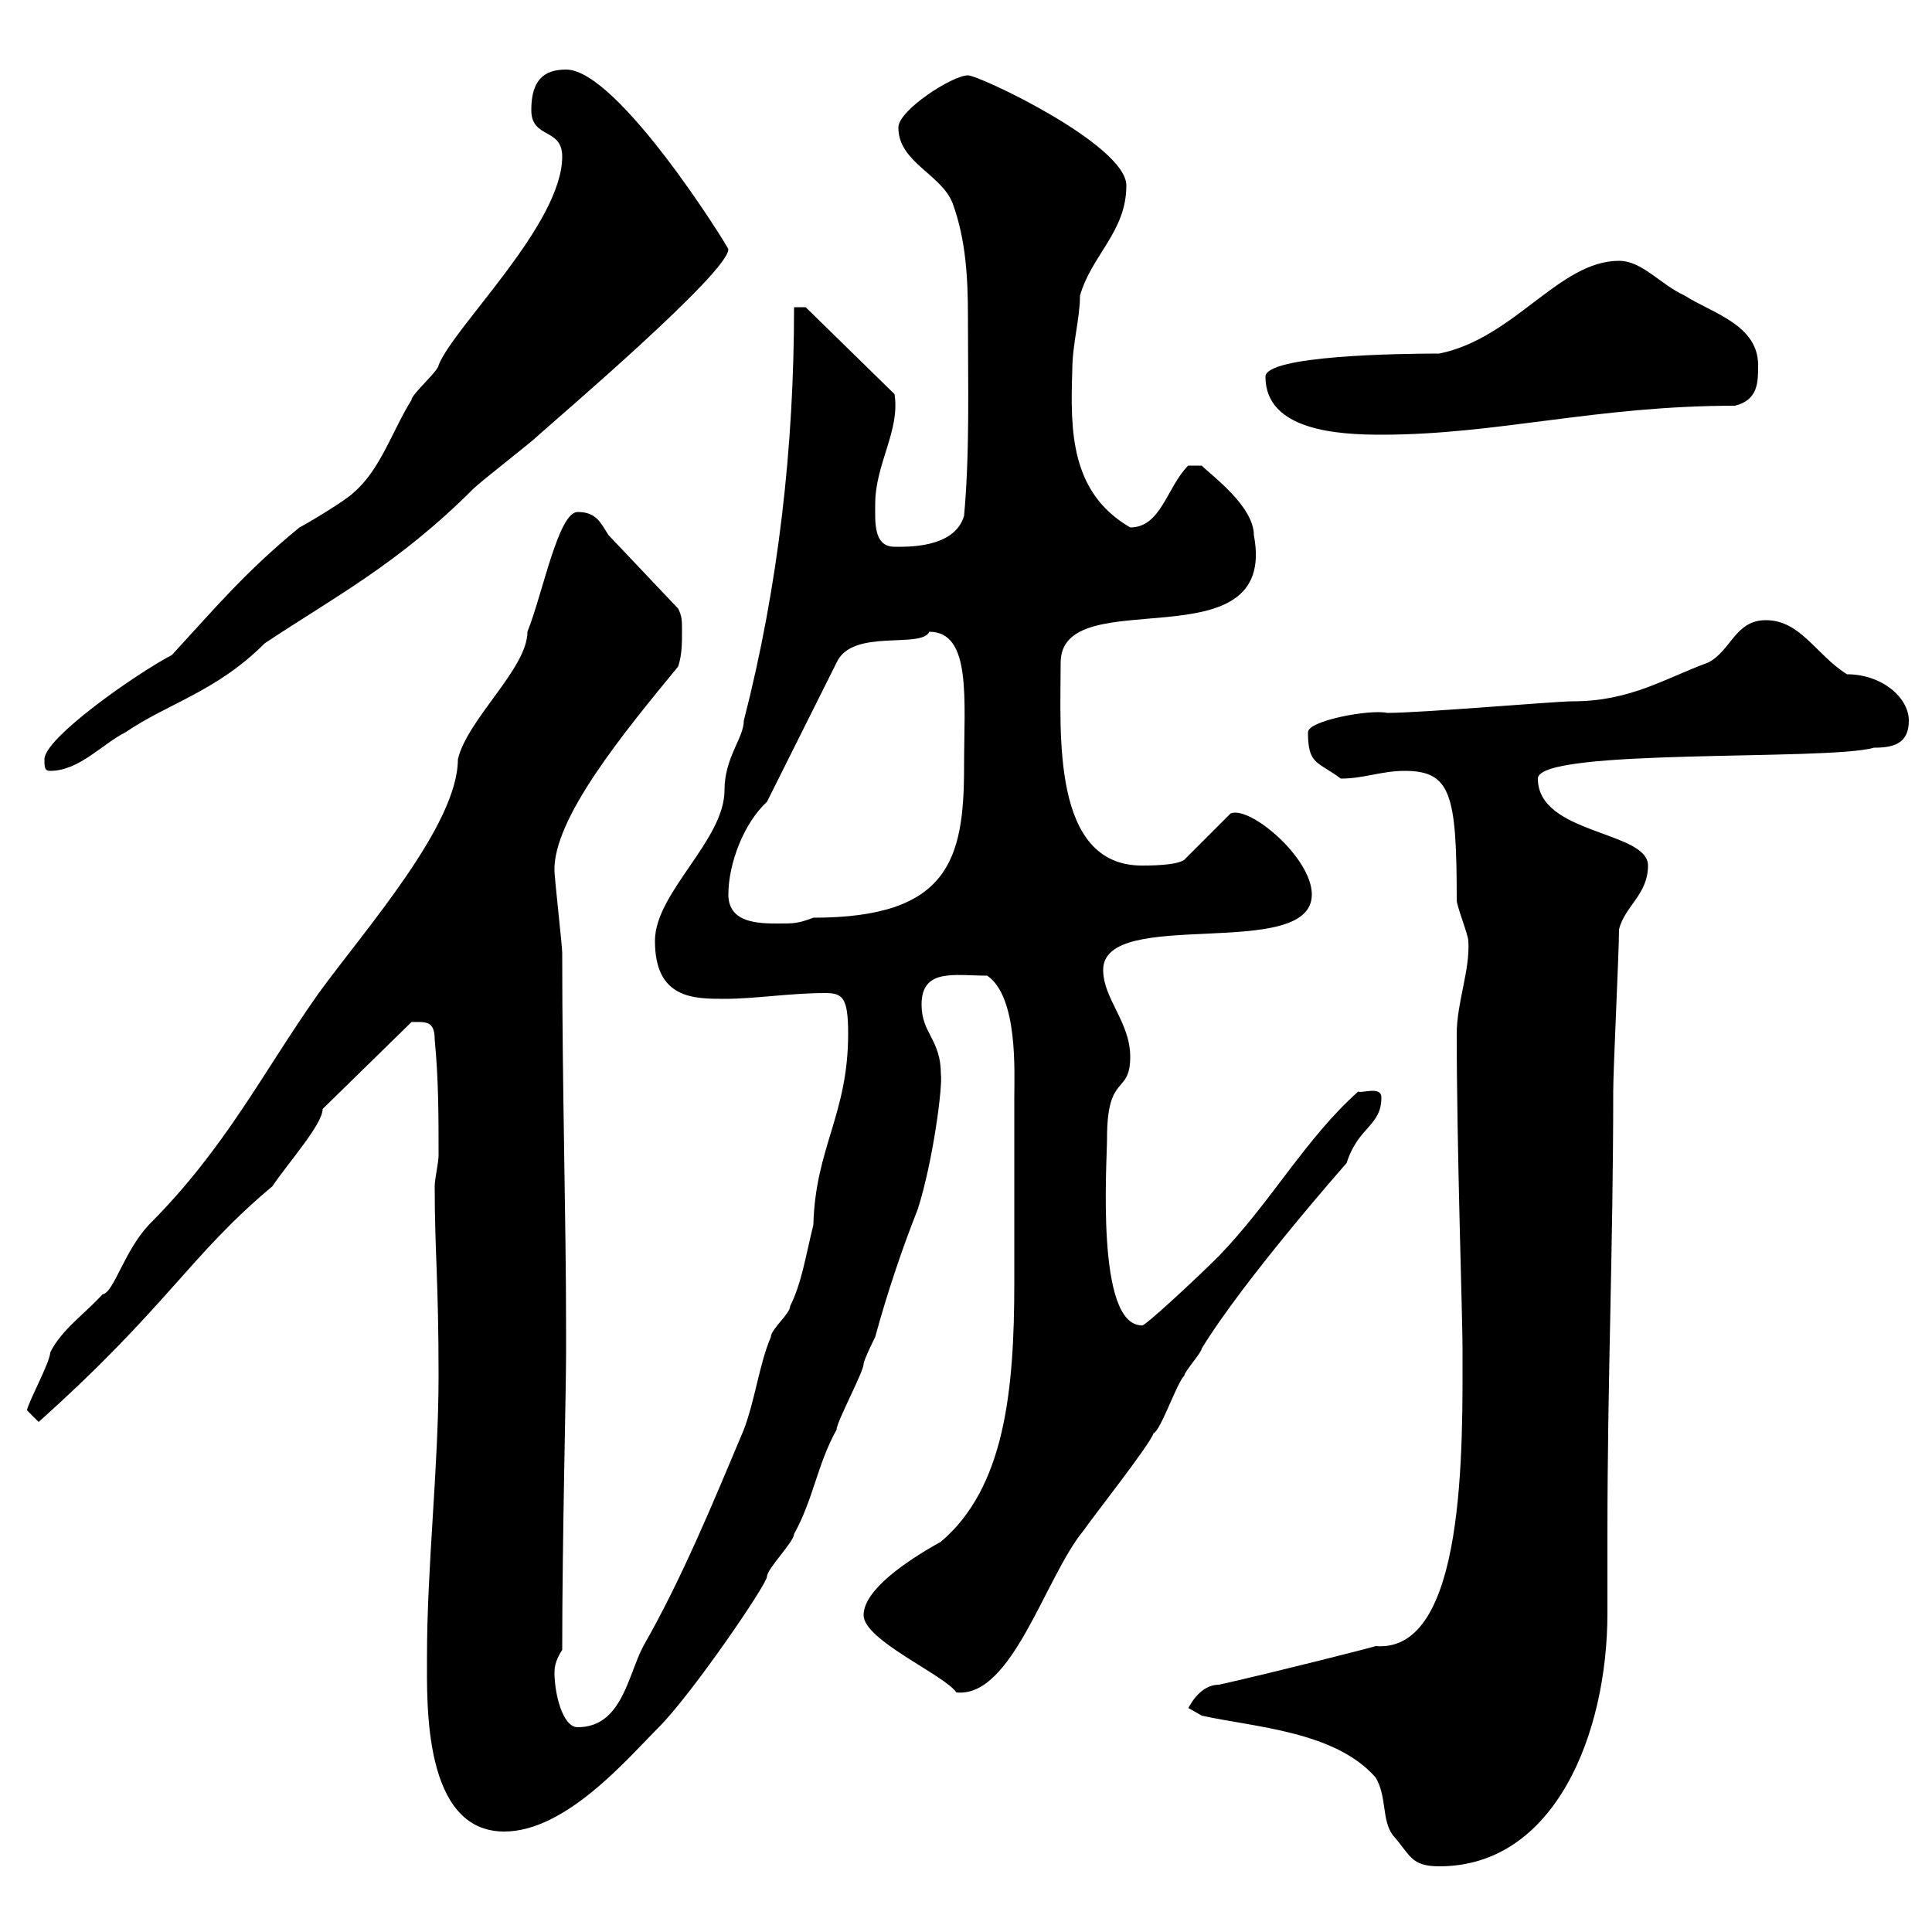 <svg xmlns="http://www.w3.org/2000/svg" xmlns:xlink="http://www.w3.org/1999/xlink" width="300" height="300"><path d="M186.60 266.40C194.70 268.20 207.30 268.80 213.60 276C215.40 279 214.50 282.60 216.30 285C219 288 219 289.80 223.50 289.80C241.50 289.80 249.60 269.10 249.60 250.50C249.60 246 249.60 242.10 249.60 238.20C249.60 214.20 250.50 193.50 250.50 169.50C250.50 165.90 251.40 147.90 251.40 144.30C252.30 140.70 255.90 138.90 255.90 134.40C255.90 129 238.80 129.60 238.80 120.90C238.80 116.10 283.80 118.20 291 116.10C294 116.10 296.40 115.50 296.40 111.90C296.40 108.30 292.20 104.70 286.80 104.70C282 101.70 279.60 96.30 274.20 96.30C269.40 96.30 268.80 101.10 265.20 102.90C258.60 105.30 253.20 108.90 244.20 108.90C241.50 108.90 220.80 110.70 215.40 110.70C212.70 110.10 203.10 111.90 203.10 113.70C203.10 118.80 204.60 118.20 208.20 120.90C211.80 120.90 214.50 119.70 218.10 119.70C225.30 119.70 226.20 123.30 226.20 139.80C226.20 140.70 228 145.20 228 146.10C228.30 150.60 226.20 155.70 226.20 160.50C226.20 178.50 227.10 204.30 227.10 209.40C227.10 224.40 227.70 256.80 213.60 255.60C213.90 255.60 198.60 259.50 189.30 261.60C186 261.60 184.50 265.50 184.50 265.20C184.50 265.20 186.60 266.40 186.60 266.40ZM66.30 257.40C66.30 264.60 65.70 284.40 78.30 284.40C87.90 284.40 97.50 273 102.30 268.20C107.40 263.10 119.10 246 119.10 244.80C119.10 243.60 123.30 239.40 123.30 238.20C126.30 232.80 126.90 227.40 129.90 222C129.90 220.80 134.10 213 134.10 211.80C134.10 211.20 135.90 207.60 135.90 207.60C137.70 201 140.10 193.80 142.50 187.80C144.90 180.30 146.40 168.60 146.10 166.80C146.10 161.40 143.10 160.50 143.10 156C143.10 150.30 148.20 151.50 153.30 151.50C158.10 154.80 157.50 166.50 157.50 170.40C157.50 177 157.50 195 157.50 199.20C157.50 216 156 231 146.10 239.40C140.70 242.40 134.10 246.90 134.10 250.80C134.10 254.70 146.70 260.10 148.50 262.80C157.20 263.70 162.30 244.80 168.30 237.60C169.50 235.80 178.50 224.40 179.10 222.60C180.30 222 182.70 214.80 183.90 213.60C183.90 213 186.60 210 186.60 209.40C193.20 198.60 209.10 180.60 209.10 180.60C210.90 174.90 214.50 174.90 214.50 170.40C214.50 168.60 211.50 169.80 210.90 169.50C202.80 176.70 197.40 186.60 189.30 195C185.70 198.60 177.30 206.40 177.30 205.80C170.10 205.80 171.90 180.60 171.90 176.70C171.90 166.50 175.50 170.10 175.50 164.10C175.50 158.70 171.30 155.10 171.30 150.60C171.30 140.70 203.70 149.40 203.70 138.90C203.70 133.20 194.10 125.10 191.10 126.30L183.90 133.50C182.70 134.40 178.50 134.40 177.30 134.40C163.20 134.40 164.70 113.70 164.70 102.90C164.70 90 198.60 103.50 194.70 83.10C194.70 78.60 188.10 73.80 186.60 72.30L184.50 72.30C181.20 75.60 180.30 81.90 175.50 81.90C166.20 76.50 166.20 66.90 166.50 57.60C166.50 53.40 167.70 49.50 167.70 45.90C169.50 39.60 174.90 36 174.90 28.80C174.90 22.50 152.10 11.70 150.30 11.70C147.90 11.70 139.50 17.10 139.50 19.80C139.50 25.20 146.10 27 147.90 31.50C150 37.20 150.30 43.20 150.30 49.20C150.30 60 150.60 70.20 149.70 80.10C148.20 85.20 140.70 84.90 138.90 84.90C135.60 84.90 135.90 81 135.90 78.30C135.90 72 139.80 66.90 138.90 61.20L125.10 47.70L123.30 47.70C123.30 69.30 120.90 90.90 115.50 111.90C115.50 114.60 112.50 117.60 112.50 122.70C112.50 130.50 101.70 138.60 101.70 146.10C101.70 155.10 107.70 155.10 112.50 155.10C117.30 155.10 122.70 154.20 128.10 154.20C130.80 154.20 131.70 154.80 131.70 160.50C131.70 173.10 126.60 178.20 126.30 190.20C125.10 195 124.50 199.20 122.70 202.80C122.70 204 119.70 206.40 119.70 207.60C117.90 211.80 117.30 217.20 115.50 222C110.70 233.40 105.90 245.10 99.90 255.60C97.50 260.10 96.60 268.20 89.70 268.20C87.30 268.20 86.10 262.80 86.10 259.80C86.10 259.20 86.10 258 87.30 256.20C87.30 238.80 87.90 216.30 87.90 210C87.90 209.40 87.90 206.40 87.90 206.40C87.90 189 87.30 169.50 87.30 147.90C87.30 147 86.10 136.20 86.10 135.30C85.80 127.20 96.90 113.70 105.30 103.50C105.90 101.70 105.90 99.90 105.90 98.10C105.90 96.30 105.90 95.70 105.30 94.50L94.50 83.10C93.30 81.30 92.70 79.50 89.70 79.50C86.70 79.50 84.30 92.10 81.90 98.10C81.90 103.80 72.60 111.60 71.10 117.90C71.10 128.10 56.70 144.30 49.50 154.20C40.80 166.50 35.10 178.20 23.10 190.20C19.20 194.40 17.70 200.70 15.90 201C13.20 204 9.60 206.40 7.80 210C7.80 211.50 4.20 218.10 4.20 219C4.20 219 6 220.80 6 220.80C26.10 202.80 29.40 195 42.30 184.20C44.70 180.60 50.10 174.60 50.10 172.20L63.90 158.70C66 158.70 67.50 158.40 67.50 161.40C68.10 167.70 68.10 173.10 68.10 179.40C68.10 180.60 67.50 183 67.50 184.20C67.50 194.40 68.10 198.60 68.10 213.60C68.10 228 66.30 243 66.30 257.40ZM113.10 138.90C113.10 134.10 115.50 127.80 119.10 124.50C120.90 120.90 128.10 106.50 129.90 102.90C132.30 97.50 143.10 100.80 144.30 98.10C150.90 98.10 149.70 108.60 149.70 119.10C149.70 133.50 147.30 142.50 126.30 142.50C123.90 143.40 123.30 143.40 120.90 143.40C117.90 143.40 113.10 143.40 113.10 138.90ZM6.90 117.90C6.90 119.10 6.90 119.70 7.80 119.70C12.30 119.70 15.90 115.50 19.50 113.70C26.10 109.20 33.60 107.40 41.10 99.90C51.90 92.70 61.80 87.60 73.50 75.90C74.70 74.70 82.50 68.70 83.70 67.50C86.70 64.80 113.10 42.30 113.10 38.70C113.10 38.40 96 10.80 87.90 10.80C84.30 10.80 82.50 12.60 82.50 17.10C82.50 21.60 87.30 19.80 87.30 24.30C87.30 34.80 70.50 50.70 68.10 56.70C68.10 57.60 63.90 61.20 63.90 62.10C60.90 66.90 59.10 72.90 54.90 76.50C53.70 77.70 47.70 81.30 46.50 81.90C38.10 88.80 33.60 94.20 26.70 101.70C21 104.70 6.90 114.60 6.90 117.90ZM196.50 58.50C196.50 66.90 207.90 67.50 214.50 67.50C232.50 67.50 247.80 63 269.40 63C273 62.10 273 59.40 273 56.70C273 50.40 265.80 48.60 261.60 45.90C257.70 44.10 255 40.50 251.40 40.50C242.10 40.50 235.20 52.50 223.50 54.90C217.20 54.90 196.50 55.20 196.50 58.50Z"/></svg>
